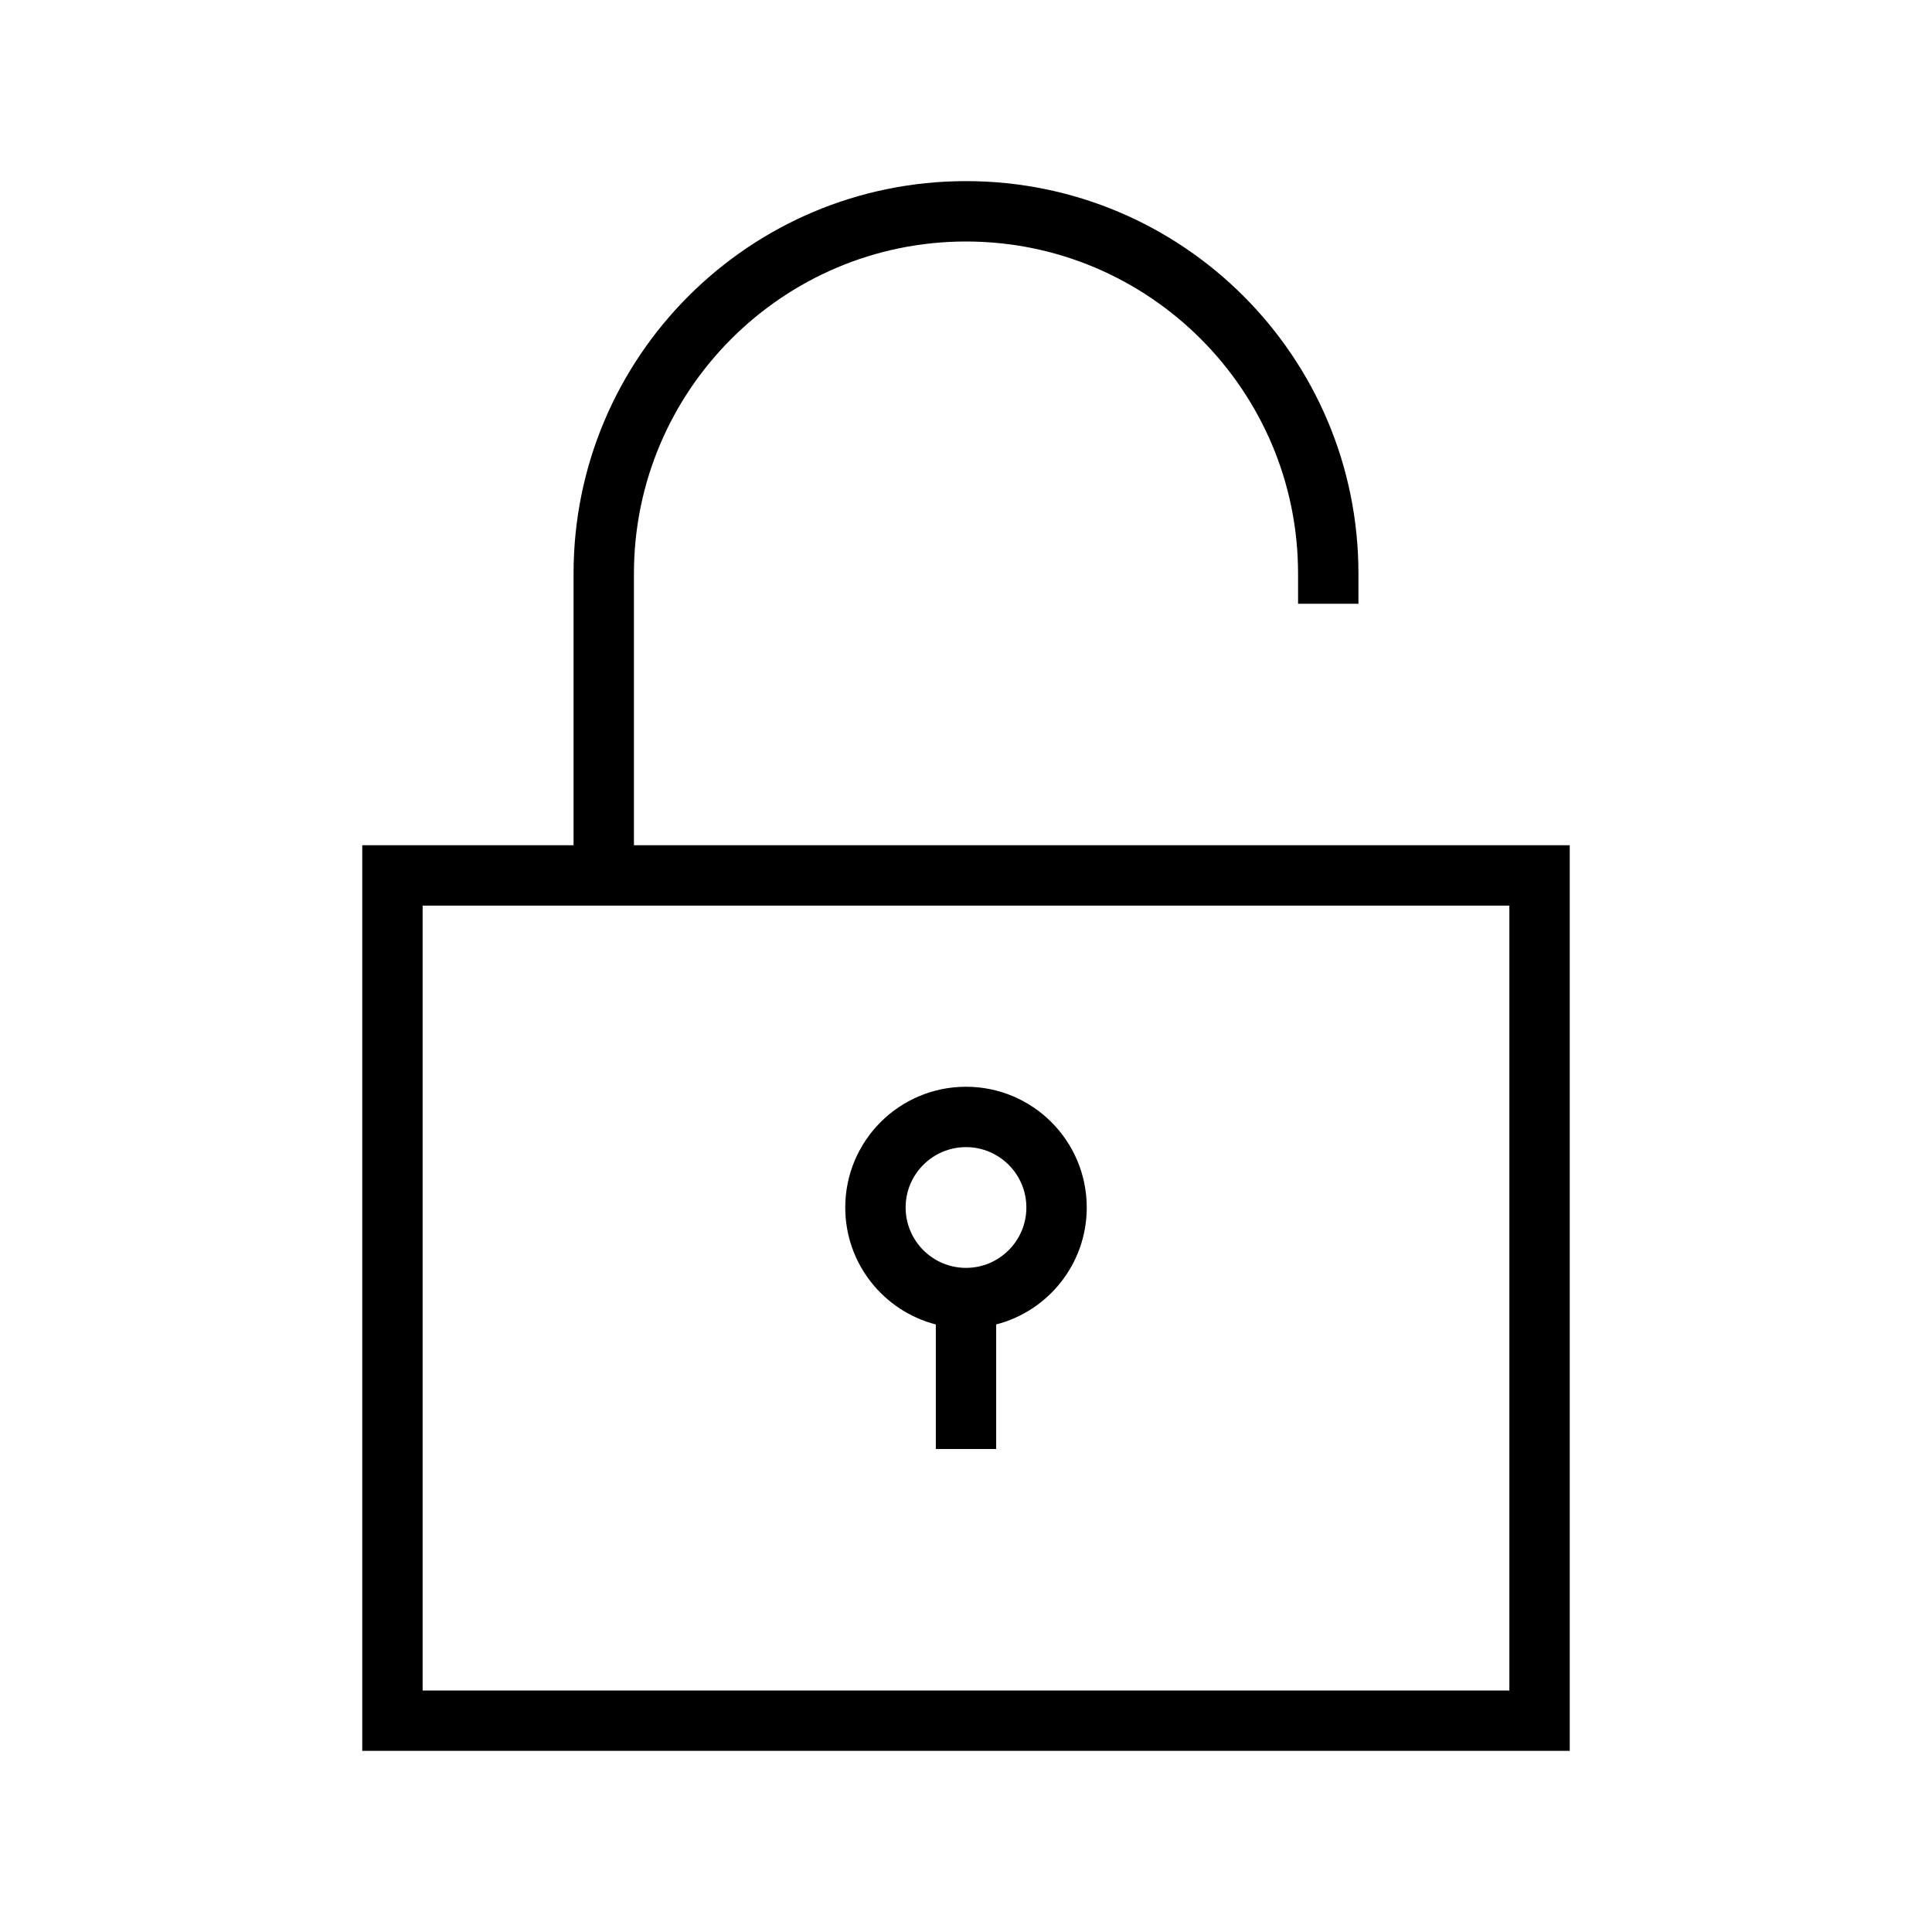 <svg xmlns="http://www.w3.org/2000/svg" width="512" height="512" viewBox="0 0 512 512"><path d="M256 288c-17.673 0-32 14.327-32 32 0 14.91 10.198 27.44 24 30.992V384h16v-33.008c13.802-3.553 24-16.082 24-30.992 0-17.673-14.327-32-32-32zm0 48c-8.822 0-16-7.178-16-16s7.178-16 16-16 16 7.178 16 16-7.178 16-16 16z"/><path d="M168 224v-72c0-48.523 39.484-88 88.016-88C304.53 64 344 103.477 344 152v8h16v-8c0-57.43-46.562-104-103.984-104C198.562 48 152 94.57 152 152v72H96v240h320V224H168zm232 224H112V240h288v208z"/></svg>